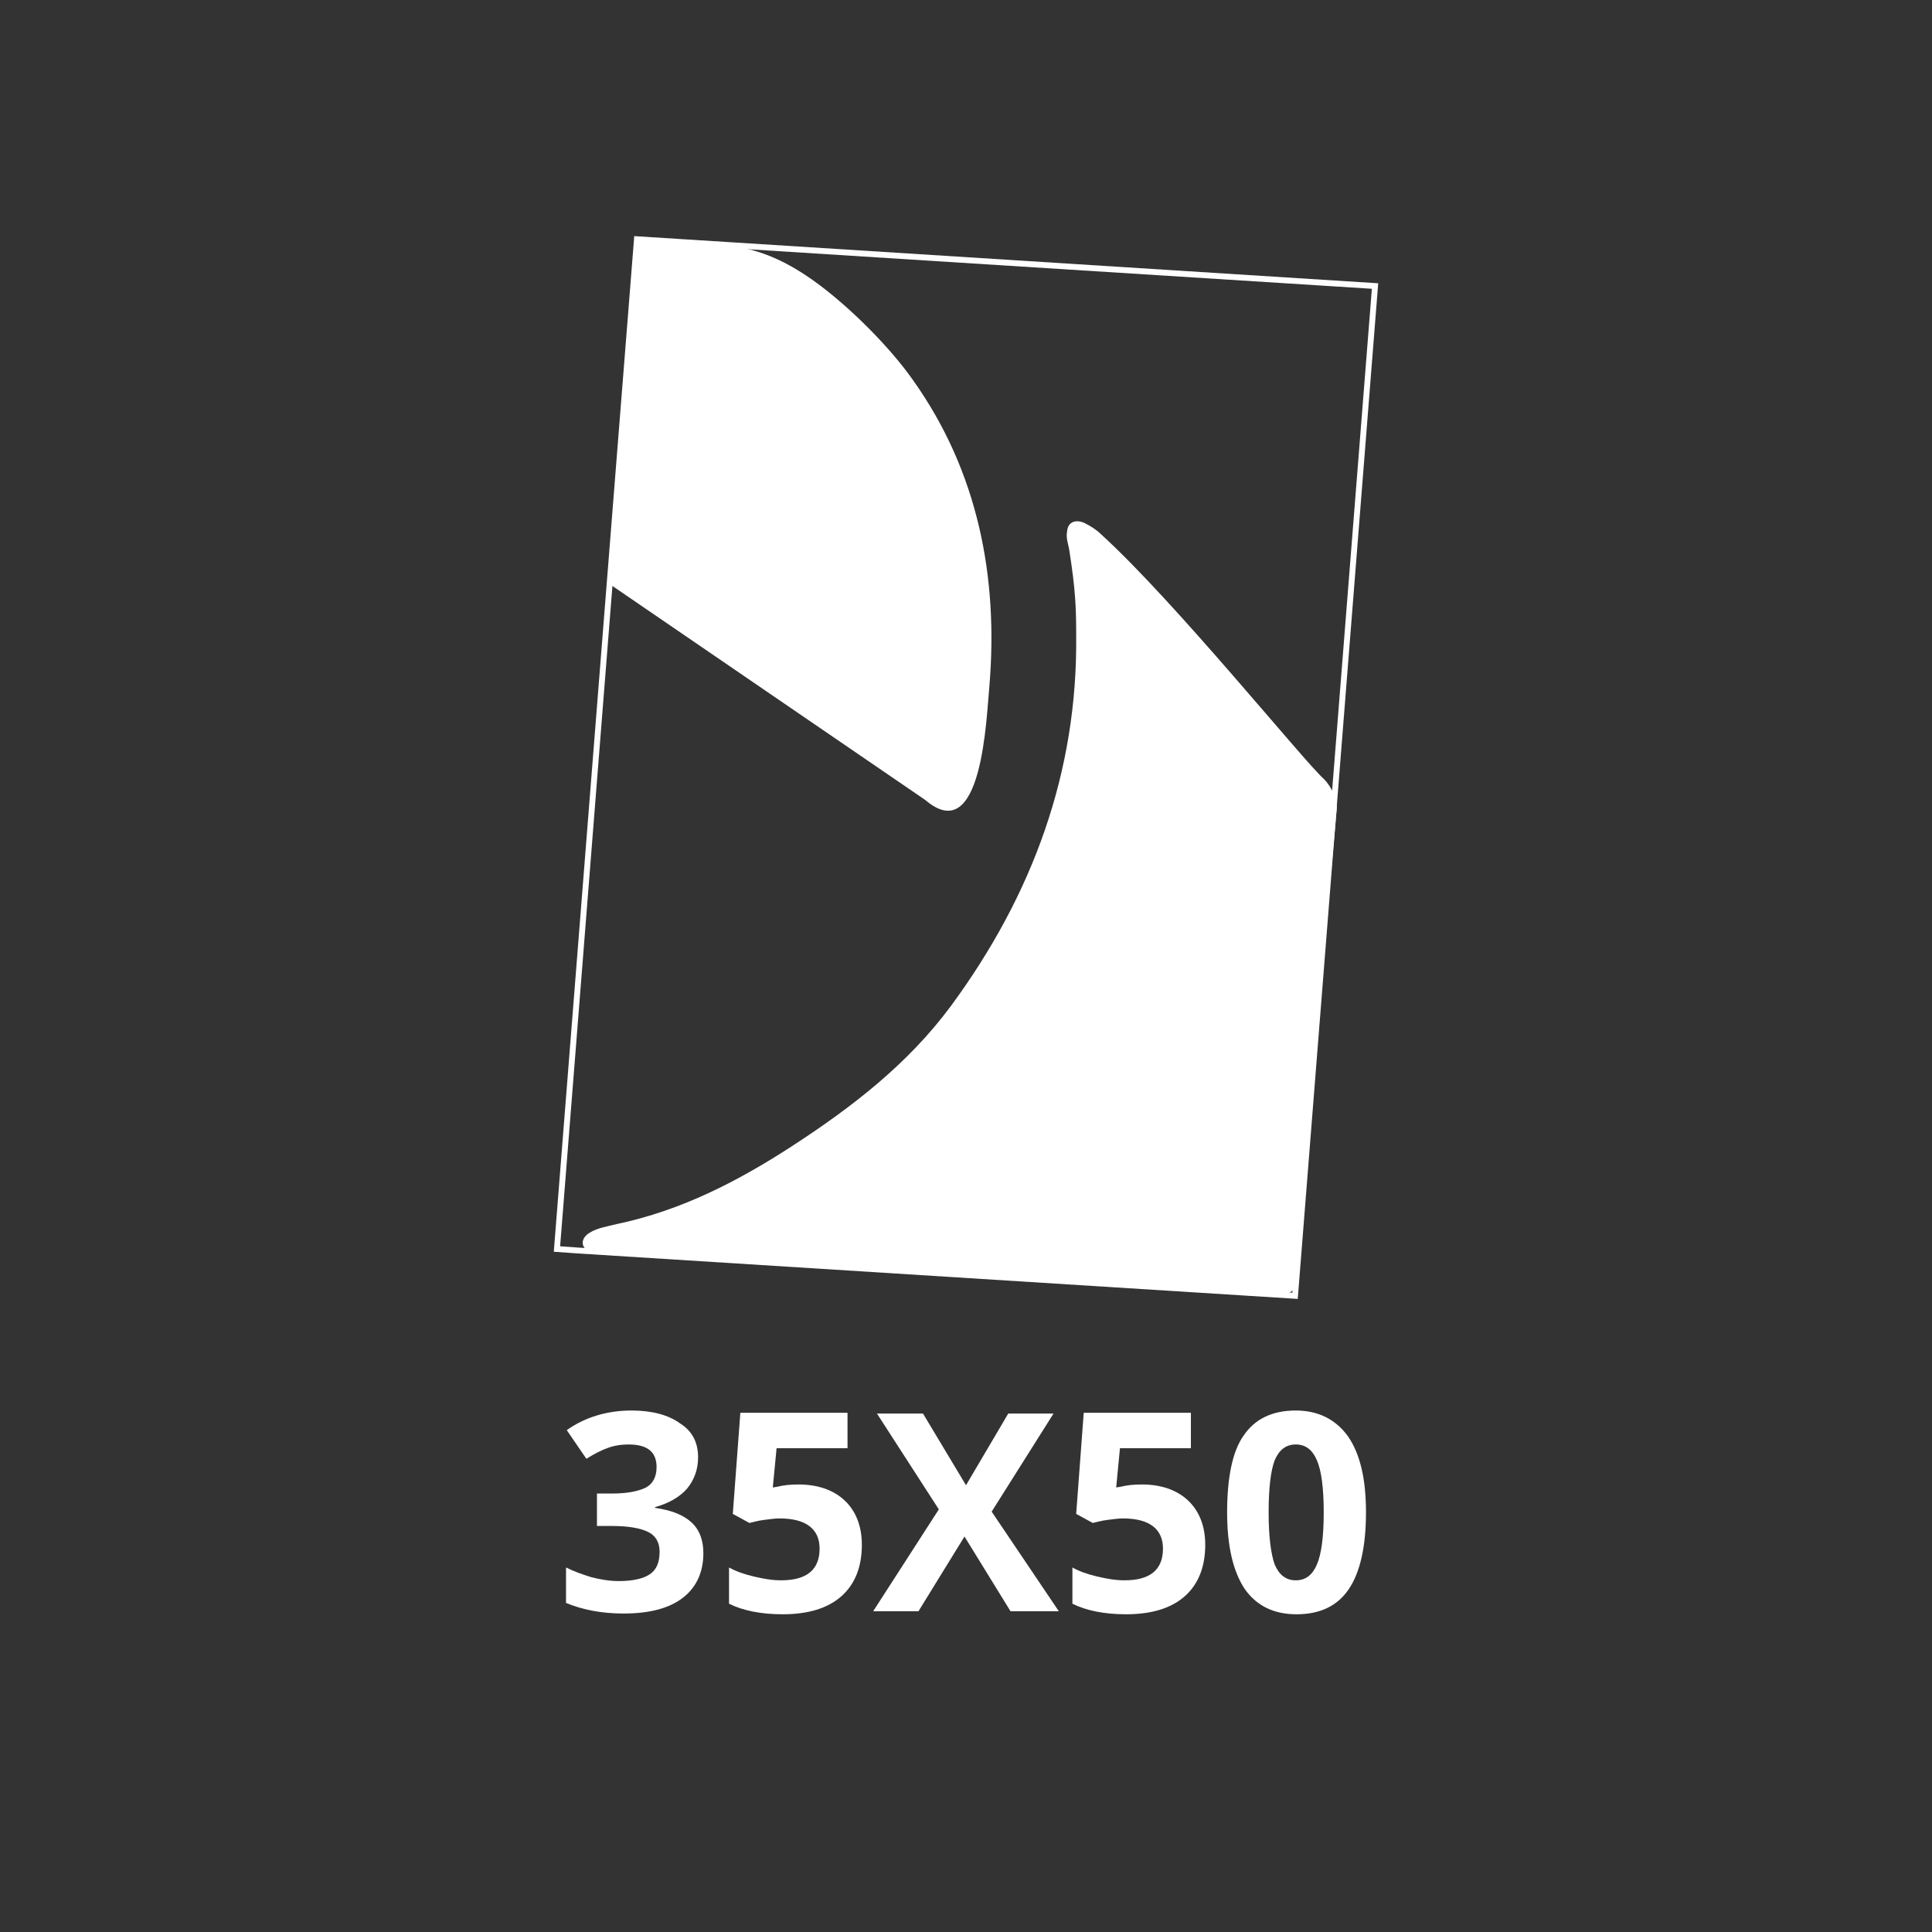 <?xml version="1.0" encoding="UTF-8"?> <!-- Generator: Adobe Illustrator 25.0.0, SVG Export Plug-In . SVG Version: 6.00 Build 0) --> <svg xmlns="http://www.w3.org/2000/svg" xmlns:xlink="http://www.w3.org/1999/xlink" version="1.1" id="Livello_1" x="0px" y="0px" viewBox="0 0 256 256" overflow="visible" xml:space="preserve"><rect x="0" y="0" width="256" height="256" fill="#333333" stroke="none"/> <g> <polygon fill="none" stroke="#FFFFFF" stroke-width="0.78" stroke-miterlimit="10" points="171.6,171.7 76.6,165.7 73.8,165.5 79.2,97.3 79.2,97.3 84.4,31.7 182.2,37.9 "></polygon> <path fill-rule="evenodd" fill="#FFFFFF" d="M145.9,70.8c-0.6-0.6-1.4-1.1-2.2-1.5c-1.1-0.5-2.2-0.2-2.3,1.1 c-0.2,0.9,0.2,1.8,0.3,2.6c0.8,5.1,0.9,7.5,0.9,11.2c0.2,18-5.7,34.3-16.6,49.1c-5.7,7.7-13.1,13.4-21.1,18.6 c-7.1,4.6-14.6,8.5-23.2,10.3c-1.2,0.3-2.5,0.5-3.5,1.1c-1.4,0.8-1.2,2.1-0.1,2.5C79.2,166,81,166,82,166c15.1,1.1,83,5.1,83,5.1 c9.7,1.5,6-0.1,7.6-13.4c1.5-16.8,4.5-50.2,4.5-50.2c0.2-1.4-0.6-3.2-1.7-4.3C172.8,100.9,155.6,79.6,145.9,70.8z"></path> <path fill-rule="evenodd" fill="#FFFFFF" d="M80.5,77.2l42.1,28.8c7.6,6.5,8.1-11.1,8.5-15.1c1.2-14.4-1.5-28.4-10.1-40.5 c-3-4.3-8.2-9.5-12.5-12.7c-8.6-6.4-13.5-5.2-24-5.9"></path> </g> <g> <path fill="#FFFFFF" d="M92.5,193.1c0,1.6-0.5,3-1.5,4.2c-1,1.1-2.4,1.9-4.2,2.4v0.1c2.1,0.3,3.7,0.9,4.8,1.9 c1.1,1,1.6,2.4,1.6,4.1c0,2.5-0.9,4.5-2.7,5.9c-1.8,1.4-4.4,2.1-7.9,2.1c-2.9,0-5.4-0.5-7.6-1.4v-4.7c1,0.5,2.1,0.9,3.4,1.3 c1.2,0.3,2.4,0.5,3.6,0.5c1.8,0,3.2-0.3,4.1-0.9c0.9-0.6,1.3-1.6,1.3-3c0-1.2-0.5-2.1-1.5-2.6c-1-0.5-2.6-0.8-4.8-0.8h-2v-4.3h2 c2,0,3.5-0.3,4.5-0.8c0.9-0.5,1.4-1.4,1.4-2.7c0-2-1.2-3-3.7-3c-0.9,0-1.7,0.1-2.6,0.4c-0.9,0.3-1.9,0.8-3,1.5l-2.6-3.8 c2.4-1.7,5.3-2.6,8.6-2.6c2.7,0,4.9,0.6,6.4,1.7C91.7,189.6,92.5,191.1,92.5,193.1z"></path> <path fill="#FFFFFF" d="M105.8,196.7c2.5,0,4.6,0.7,6.1,2.1c1.5,1.4,2.3,3.4,2.3,5.9c0,2.9-0.9,5.2-2.7,6.8 c-1.8,1.6-4.4,2.4-7.8,2.4c-2.9,0-5.3-0.5-7.1-1.4v-4.8c0.9,0.5,2,0.9,3.3,1.2c1.3,0.3,2.4,0.5,3.6,0.5c3.4,0,5.1-1.4,5.1-4.2 c0-2.6-1.8-4-5.3-4c-0.6,0-1.3,0.1-2.1,0.2c-0.8,0.1-1.4,0.3-1.9,0.4l-2.2-1.2l1-13.4h14.2v4.7h-9.4l-0.5,5.2l0.6-0.1 C103.8,196.8,104.7,196.7,105.8,196.7z"></path> <path fill="#FFFFFF" d="M140.3,213.5h-6.4l-6.1-9.9l-6.1,9.9h-6l8.7-13.5l-8.2-12.7h6.1l5.7,9.5l5.6-9.5h6l-8.2,13L140.3,213.5z"></path> <path fill="#FFFFFF" d="M151.3,196.7c2.5,0,4.6,0.7,6.1,2.1c1.5,1.4,2.3,3.4,2.3,5.9c0,2.9-0.9,5.2-2.7,6.8 c-1.8,1.6-4.4,2.4-7.8,2.4c-2.9,0-5.3-0.5-7.1-1.4v-4.8c0.9,0.5,2,0.9,3.3,1.2s2.4,0.5,3.6,0.5c3.4,0,5.1-1.4,5.1-4.2 c0-2.6-1.8-4-5.3-4c-0.6,0-1.3,0.1-2.1,0.2c-0.8,0.1-1.4,0.3-1.9,0.4l-2.2-1.2l1-13.4h14.2v4.7h-9.4l-0.5,5.2l0.6-0.1 C149.3,196.8,150.2,196.7,151.3,196.7z"></path> <path fill="#FFFFFF" d="M181,200.4c0,4.6-0.8,8-2.3,10.2s-3.8,3.3-6.9,3.3c-3,0-5.3-1.1-6.9-3.4c-1.5-2.3-2.3-5.6-2.3-10.1 c0-4.6,0.7-8.1,2.2-10.2c1.5-2.2,3.8-3.3,6.9-3.3c3,0,5.3,1.2,6.9,3.4C180.2,192.6,181,195.9,181,200.4z M168.1,200.4 c0,3.2,0.3,5.5,0.8,6.9c0.6,1.4,1.5,2.1,2.8,2.1c1.3,0,2.2-0.7,2.8-2.1c0.6-1.4,0.9-3.7,0.9-6.9c0-3.2-0.3-5.5-0.9-6.9 c-0.6-1.4-1.5-2.1-2.8-2.1c-1.3,0-2.2,0.7-2.8,2.1C168.4,194.8,168.1,197.1,168.1,200.4z"></path> </g> </svg> 